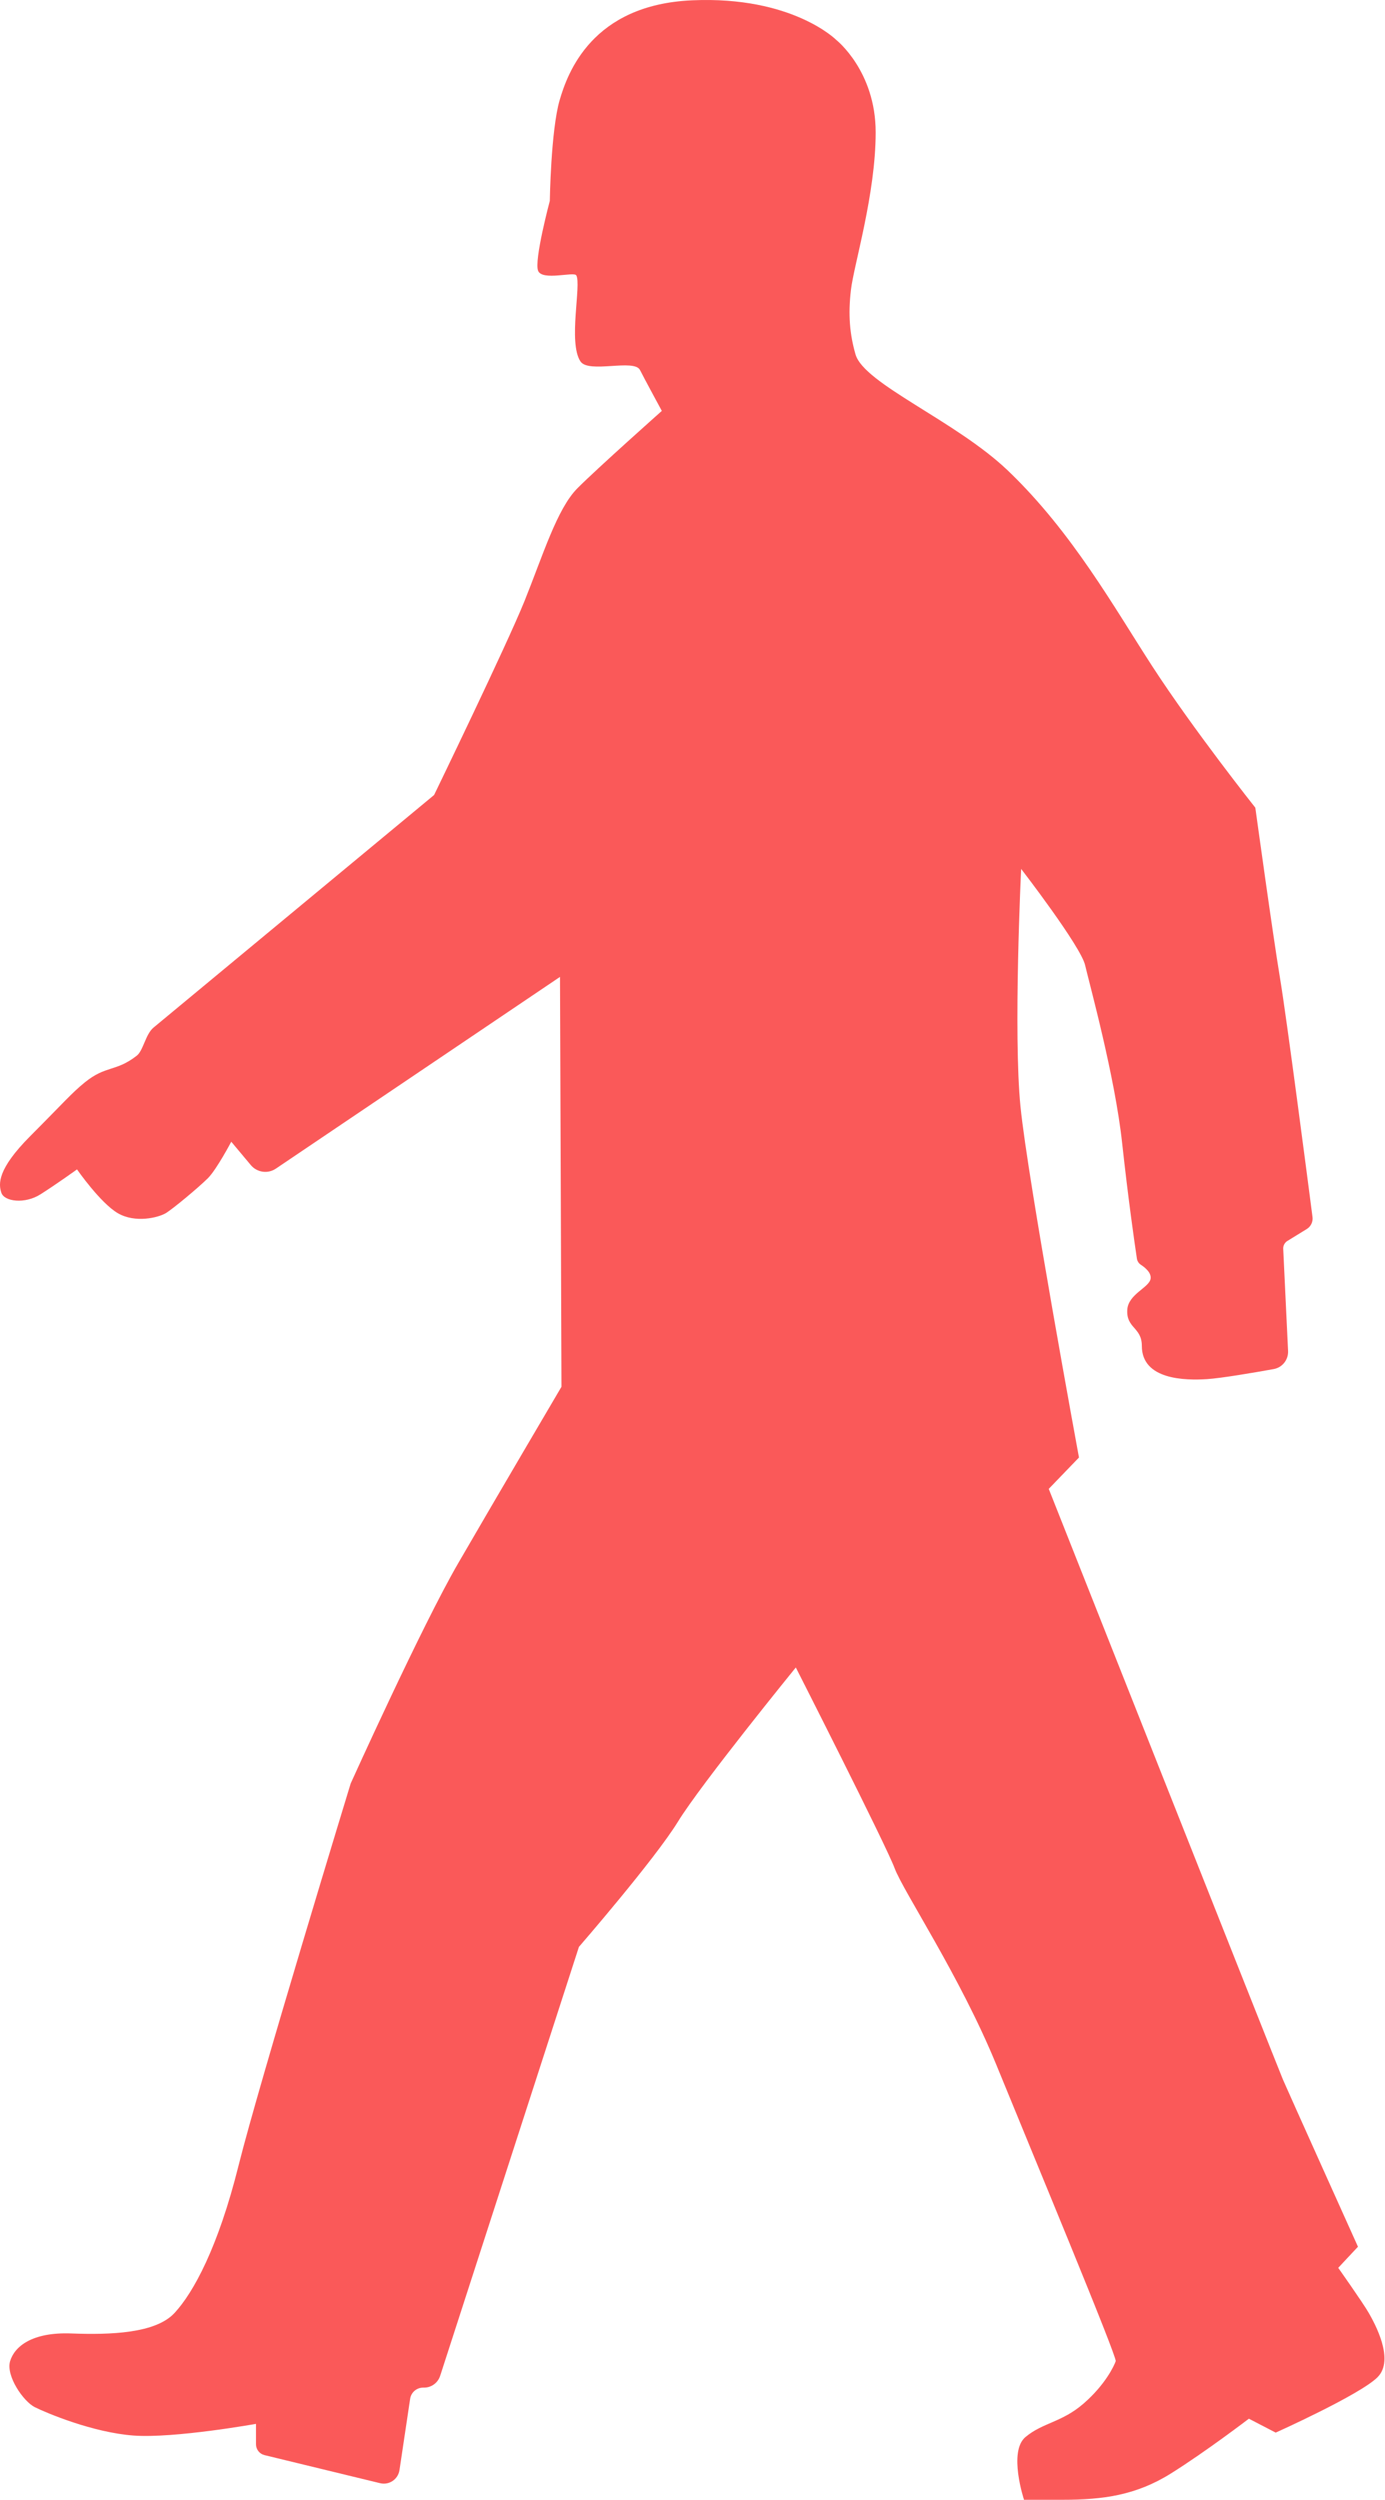 <?xml version="1.0" encoding="UTF-8"?>
<svg width="189px" height="341px" viewBox="0 0 189 341" version="1.1" xmlns="http://www.w3.org/2000/svg" xmlns:xlink="http://www.w3.org/1999/xlink">
    <title>img/logo_man_red</title>
    <g id="Entwurf-KGS-v2" stroke="none" stroke-width="1" fill="none" fill-rule="evenodd">
        <g id="Website_KGS_4_Kfo_Teens" transform="translate(-805, -6368)" fill="#FA5959">
            <g id="img/logo_man_red" transform="translate(805, 6368)">
                <path d="M92.497,248.526 C89.315,253.695 79.001,265.58 79.001,265.58 L60.061,324.106 C59.749,325.052 58.87,325.701 57.879,325.701 L57.743,325.701 C56.855,325.701 56.096,326.35 55.968,327.232 L54.513,336.961 C54.321,338.211 53.106,339.037 51.874,338.74 L36.092,334.909 C35.413,334.741 34.933,334.132 34.933,333.427 L34.933,330.646 C34.933,330.646 23.812,332.641 18.255,332.241 C12.699,331.84 6.343,329.163 4.752,328.37 C3.169,327.576 0.786,324.082 1.378,322.095 C1.977,320.099 4.36,318.112 9.717,318.312 C15.081,318.513 21.229,318.312 23.812,315.523 C26.394,312.742 29.768,306.572 32.55,295.424 C35.325,284.285 47.853,243.293 47.853,243.293 C47.853,243.293 57.559,221.807 62.524,213.248 C67.481,204.689 76.619,189.174 76.619,189.174 L76.419,133.26 L37.643,159.418 C36.556,160.155 35.077,159.947 34.229,158.937 L31.559,155.747 C31.559,155.747 29.568,159.522 28.377,160.716 C27.186,161.91 23.612,164.899 22.62,165.492 C21.629,166.093 18.455,166.887 16.073,165.492 C13.69,164.098 10.508,159.522 10.508,159.522 C10.508,159.522 7.734,161.517 5.551,162.904 C3.368,164.298 0.586,163.905 0.186,162.711 C-0.205,161.517 -0.405,159.522 4.16,154.946 C8.725,150.37 9.756,149.128 11.571,147.653 C14.482,145.297 15.785,146.243 18.655,144.015 C19.558,143.317 19.854,141.081 20.95,140.176 C25.515,136.393 59.238,108.448 59.238,108.448 C59.238,108.448 69.168,87.964 71.574,81.994 C74.1,75.719 76.019,69.388 78.802,66.599 C81.576,63.818 90.314,56.052 90.314,56.052 C90.314,56.052 87.852,51.516 87.34,50.483 C86.541,48.888 80.313,51.004 79.201,49.289 C77.506,46.7 79.361,38.814 78.642,37.564 C78.322,37.019 74.037,38.341 73.437,36.955 C72.845,35.56 75.028,27.402 75.028,27.402 C75.028,27.402 75.172,17.777 76.371,13.658 C77.45,9.972 80.768,0.635 94.464,0.042 C108.159,-0.559 114.132,5.46 114.132,5.46 C114.132,5.46 119.496,9.691 119.496,18.05 C119.496,26.505 116.514,36.154 116.122,39.535 C115.723,42.917 115.954,45.602 116.746,48.343 C117.905,52.374 130.449,57.407 137.557,64.211 C146.296,72.569 152.052,82.883 157.233,90.873 C162.893,99.593 171.304,110.179 171.304,110.179 C171.304,110.179 173.687,127.49 174.678,133.46 C175.557,138.725 178.444,160.876 179.107,166.013 C179.195,166.67 178.883,167.311 178.324,167.656 L175.677,169.283 C175.31,169.515 175.086,169.924 175.11,170.357 L175.773,184.285 C175.829,185.487 174.99,186.553 173.798,186.762 C171.168,187.234 166.731,187.996 164.708,188.132 C161.726,188.324 155.818,188.228 155.818,183.604 C155.818,181.015 153.651,181.216 153.835,178.627 C153.987,176.536 156.817,175.638 157.009,174.452 C157.153,173.627 156.257,172.905 155.682,172.529 C155.378,172.328 155.186,172.016 155.138,171.655 C154.85,169.748 153.955,163.529 153.131,155.94 C152.14,146.787 148.678,134.254 148.078,131.665 C147.487,129.076 139.348,118.53 139.348,118.53 C139.348,118.53 138.261,141.017 139.26,150.971 C140.251,160.916 147.239,198.823 147.239,198.823 L143.114,203.102 C143.114,203.102 174.478,282.297 175.078,283.692 C175.669,285.078 185.311,306.483 185.311,306.483 L182.617,309.361 C182.617,309.361 185.991,314.129 186.79,315.523 C187.582,316.918 190.364,321.895 187.982,324.283 C185.599,326.671 174.086,331.84 174.086,331.84 L170.425,329.941 C170.425,329.941 164.556,334.428 159.791,337.41 C155.026,340.399 150.461,341 145.104,341 L139.74,341 C139.74,341 137.557,334.428 139.94,332.441 C142.322,330.454 144.904,330.454 147.879,327.865 C150.861,325.276 152.052,322.688 152.252,322.095 C152.444,321.494 140.931,293.837 135.974,281.696 C131.009,269.563 123.262,258.023 122.079,254.841 C120.887,251.651 108.599,227.465 108.599,227.465 C108.599,227.465 95.671,243.349 92.497,248.526 Z" id="Fill-2-Copy-2"></path>
            </g>
        </g>
    </g>
</svg>